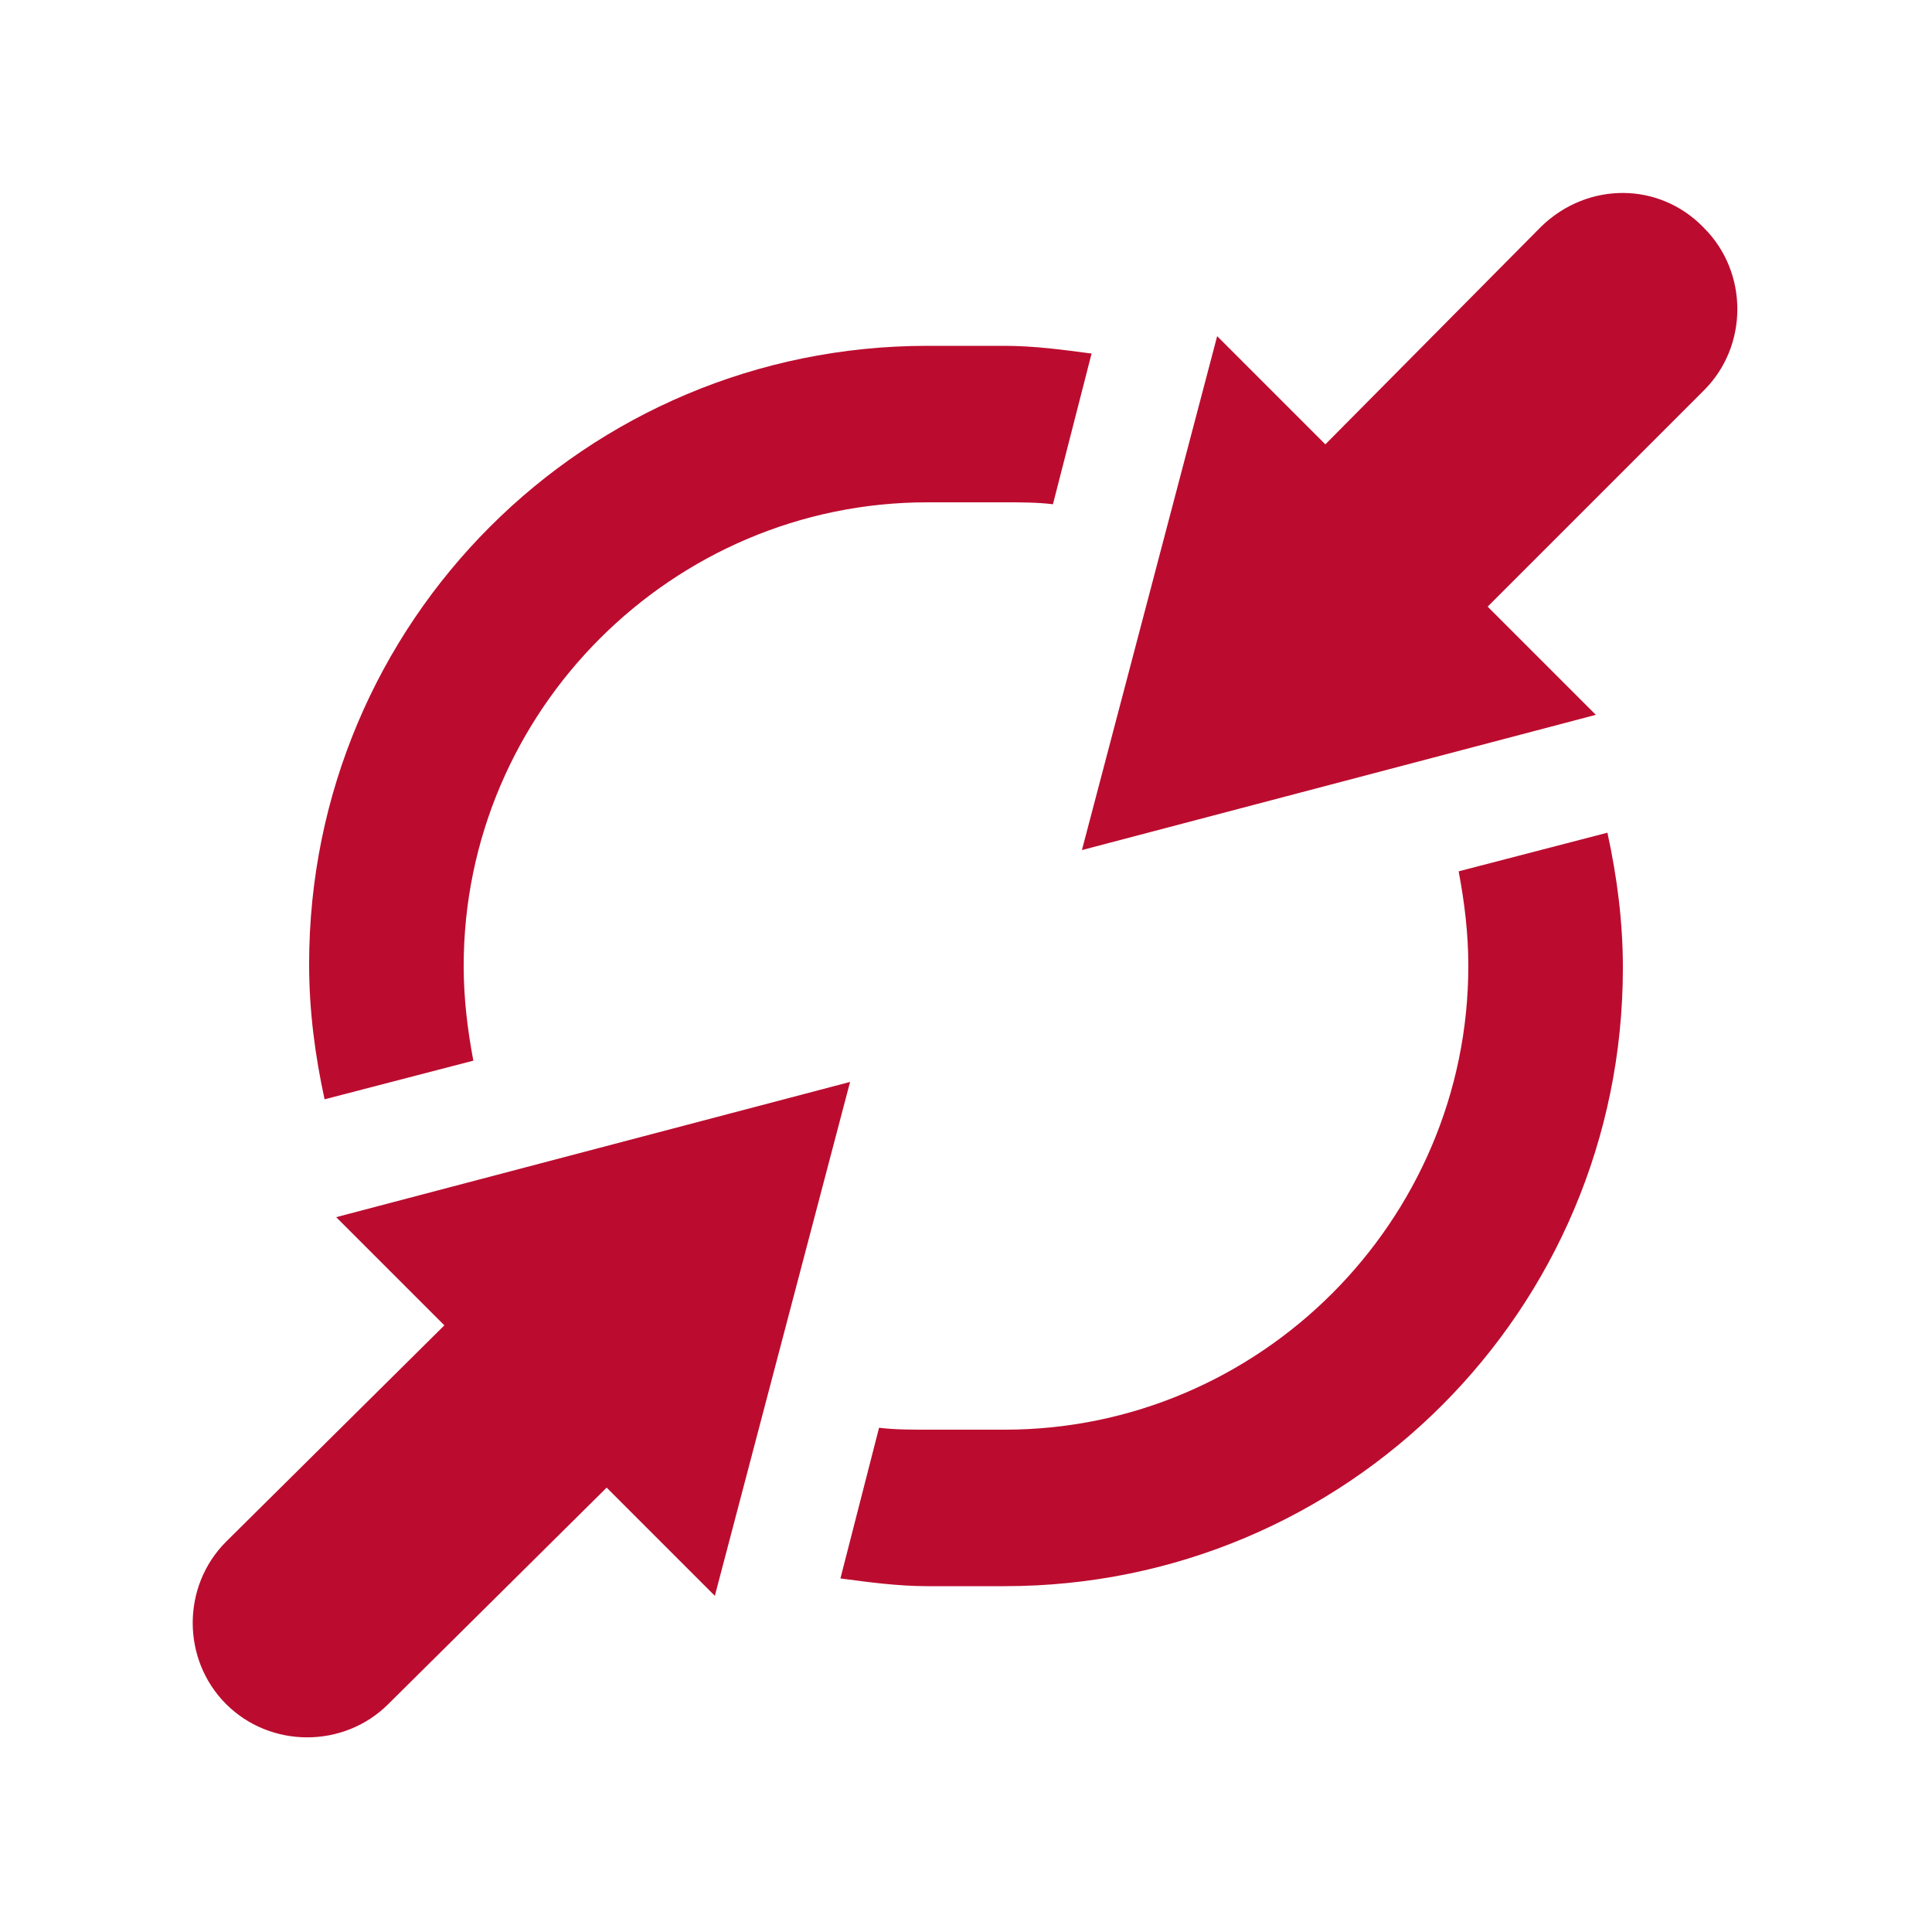 <svg height='100px' width='100px'  fill="#bb0c2f" xmlns="http://www.w3.org/2000/svg" xmlns:xlink="http://www.w3.org/1999/xlink" version="1.1" x="0px" y="0px" viewBox="0 0 100 100" style="enable-background:new 0 0 100 100;" xml:space="preserve"><path d="M24,50c0-13.2,10.8-24,24-24h4c0.8,0,1.7,0,2.5,0.1l2-7.8c-1.5-0.2-3-0.4-4.5-0.4h-4c-17.7,0-32,14.3-32,32  c0,2.4,0.3,4.7,0.8,7l7.7-2C24.2,53.3,24,51.7,24,50z"></path><path d="M76,50c0,13.2-10.8,24-24,24h-4c-0.8,0-1.7,0-2.5-0.1l-2,7.8c1.5,0.2,3,0.4,4.5,0.4h4c17.7,0,32-14.3,32-32  c0-2.4-0.3-4.7-0.8-7l-7.7,2C75.8,46.7,76,48.3,76,50z"></path><path d="M23,68.6L11.7,79.8c-2.3,2.3-2.3,6.1,0,8.4c2.3,2.3,6.1,2.3,8.4,0L31.4,77l5.6,5.6L44,56l-26.6,7L23,68.6z"></path><path d="M79.8,11.7L68.6,23L63,17.4L56,44l26.6-7L77,31.4l11.2-11.2c2.3-2.3,2.3-6.1,0-8.4C85.9,9.4,82.2,9.4,79.8,11.7z"></path></svg>
